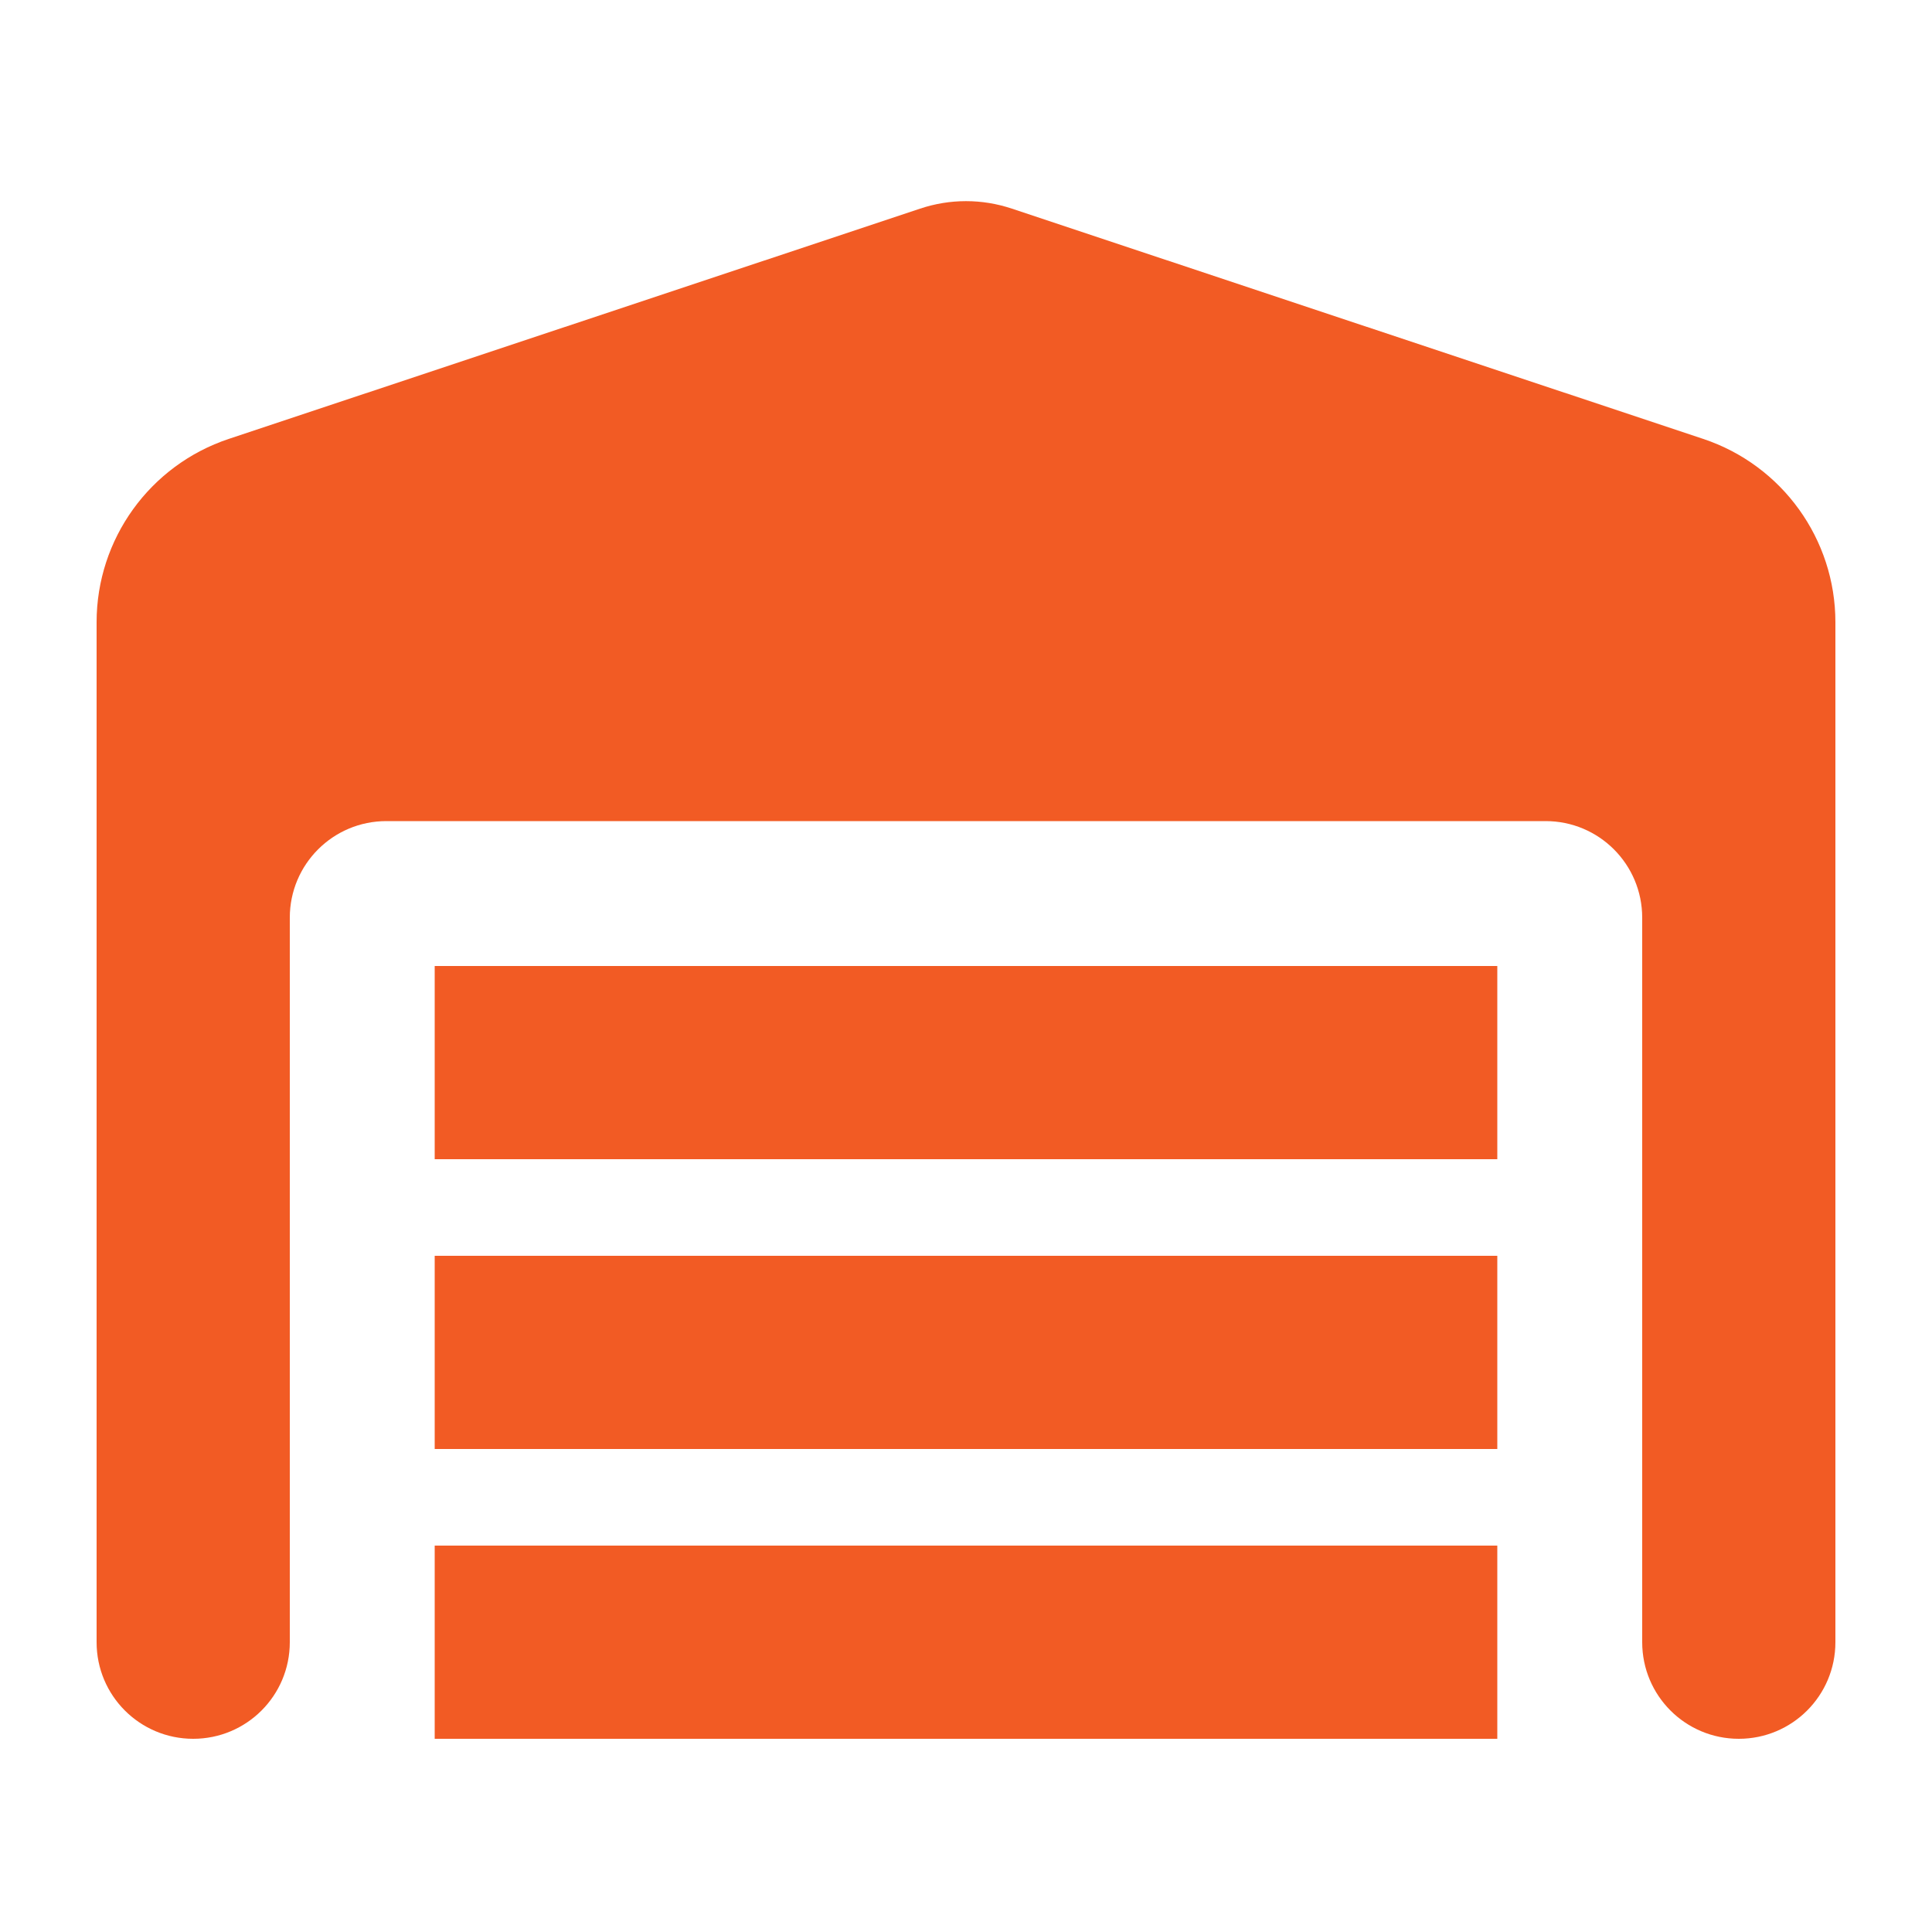 <svg xmlns="http://www.w3.org/2000/svg" xmlns:xlink="http://www.w3.org/1999/xlink" width="120" zoomAndPan="magnify" viewBox="0 0 90 90" height="120" preserveAspectRatio="xMidYMid meet" version="1.0"><path fill="#f25b24" d="M 4.5 28.984 L 4.5 76.5 C 4.5 78.988 6.512 81 9 81 C 11.488 81 13.5 78.988 13.5 76.5 L 13.5 42.75 C 13.5 40.262 15.512 38.25 18 38.25 L 72 38.25 C 74.488 38.25 76.5 40.262 76.5 42.75 L 76.5 76.5 C 76.5 78.988 78.512 81 81 81 C 83.488 81 85.5 78.988 85.5 76.5 L 85.5 28.984 C 85.5 25.117 83.023 21.672 79.34 20.445 L 47.137 9.719 C 45.746 9.254 44.254 9.254 42.863 9.719 L 10.66 20.445 C 6.977 21.672 4.5 25.117 4.5 28.984 Z M 69.75 45 L 20.25 45 L 20.25 54 L 69.75 54 Z M 20.25 67.5 L 69.75 67.5 L 69.75 58.5 L 20.25 58.5 Z M 69.75 72 L 20.25 72 L 20.25 81 L 69.75 81 Z M 69.75 72 " fill-opacity="1" fill-rule="nonzero"/></svg>
